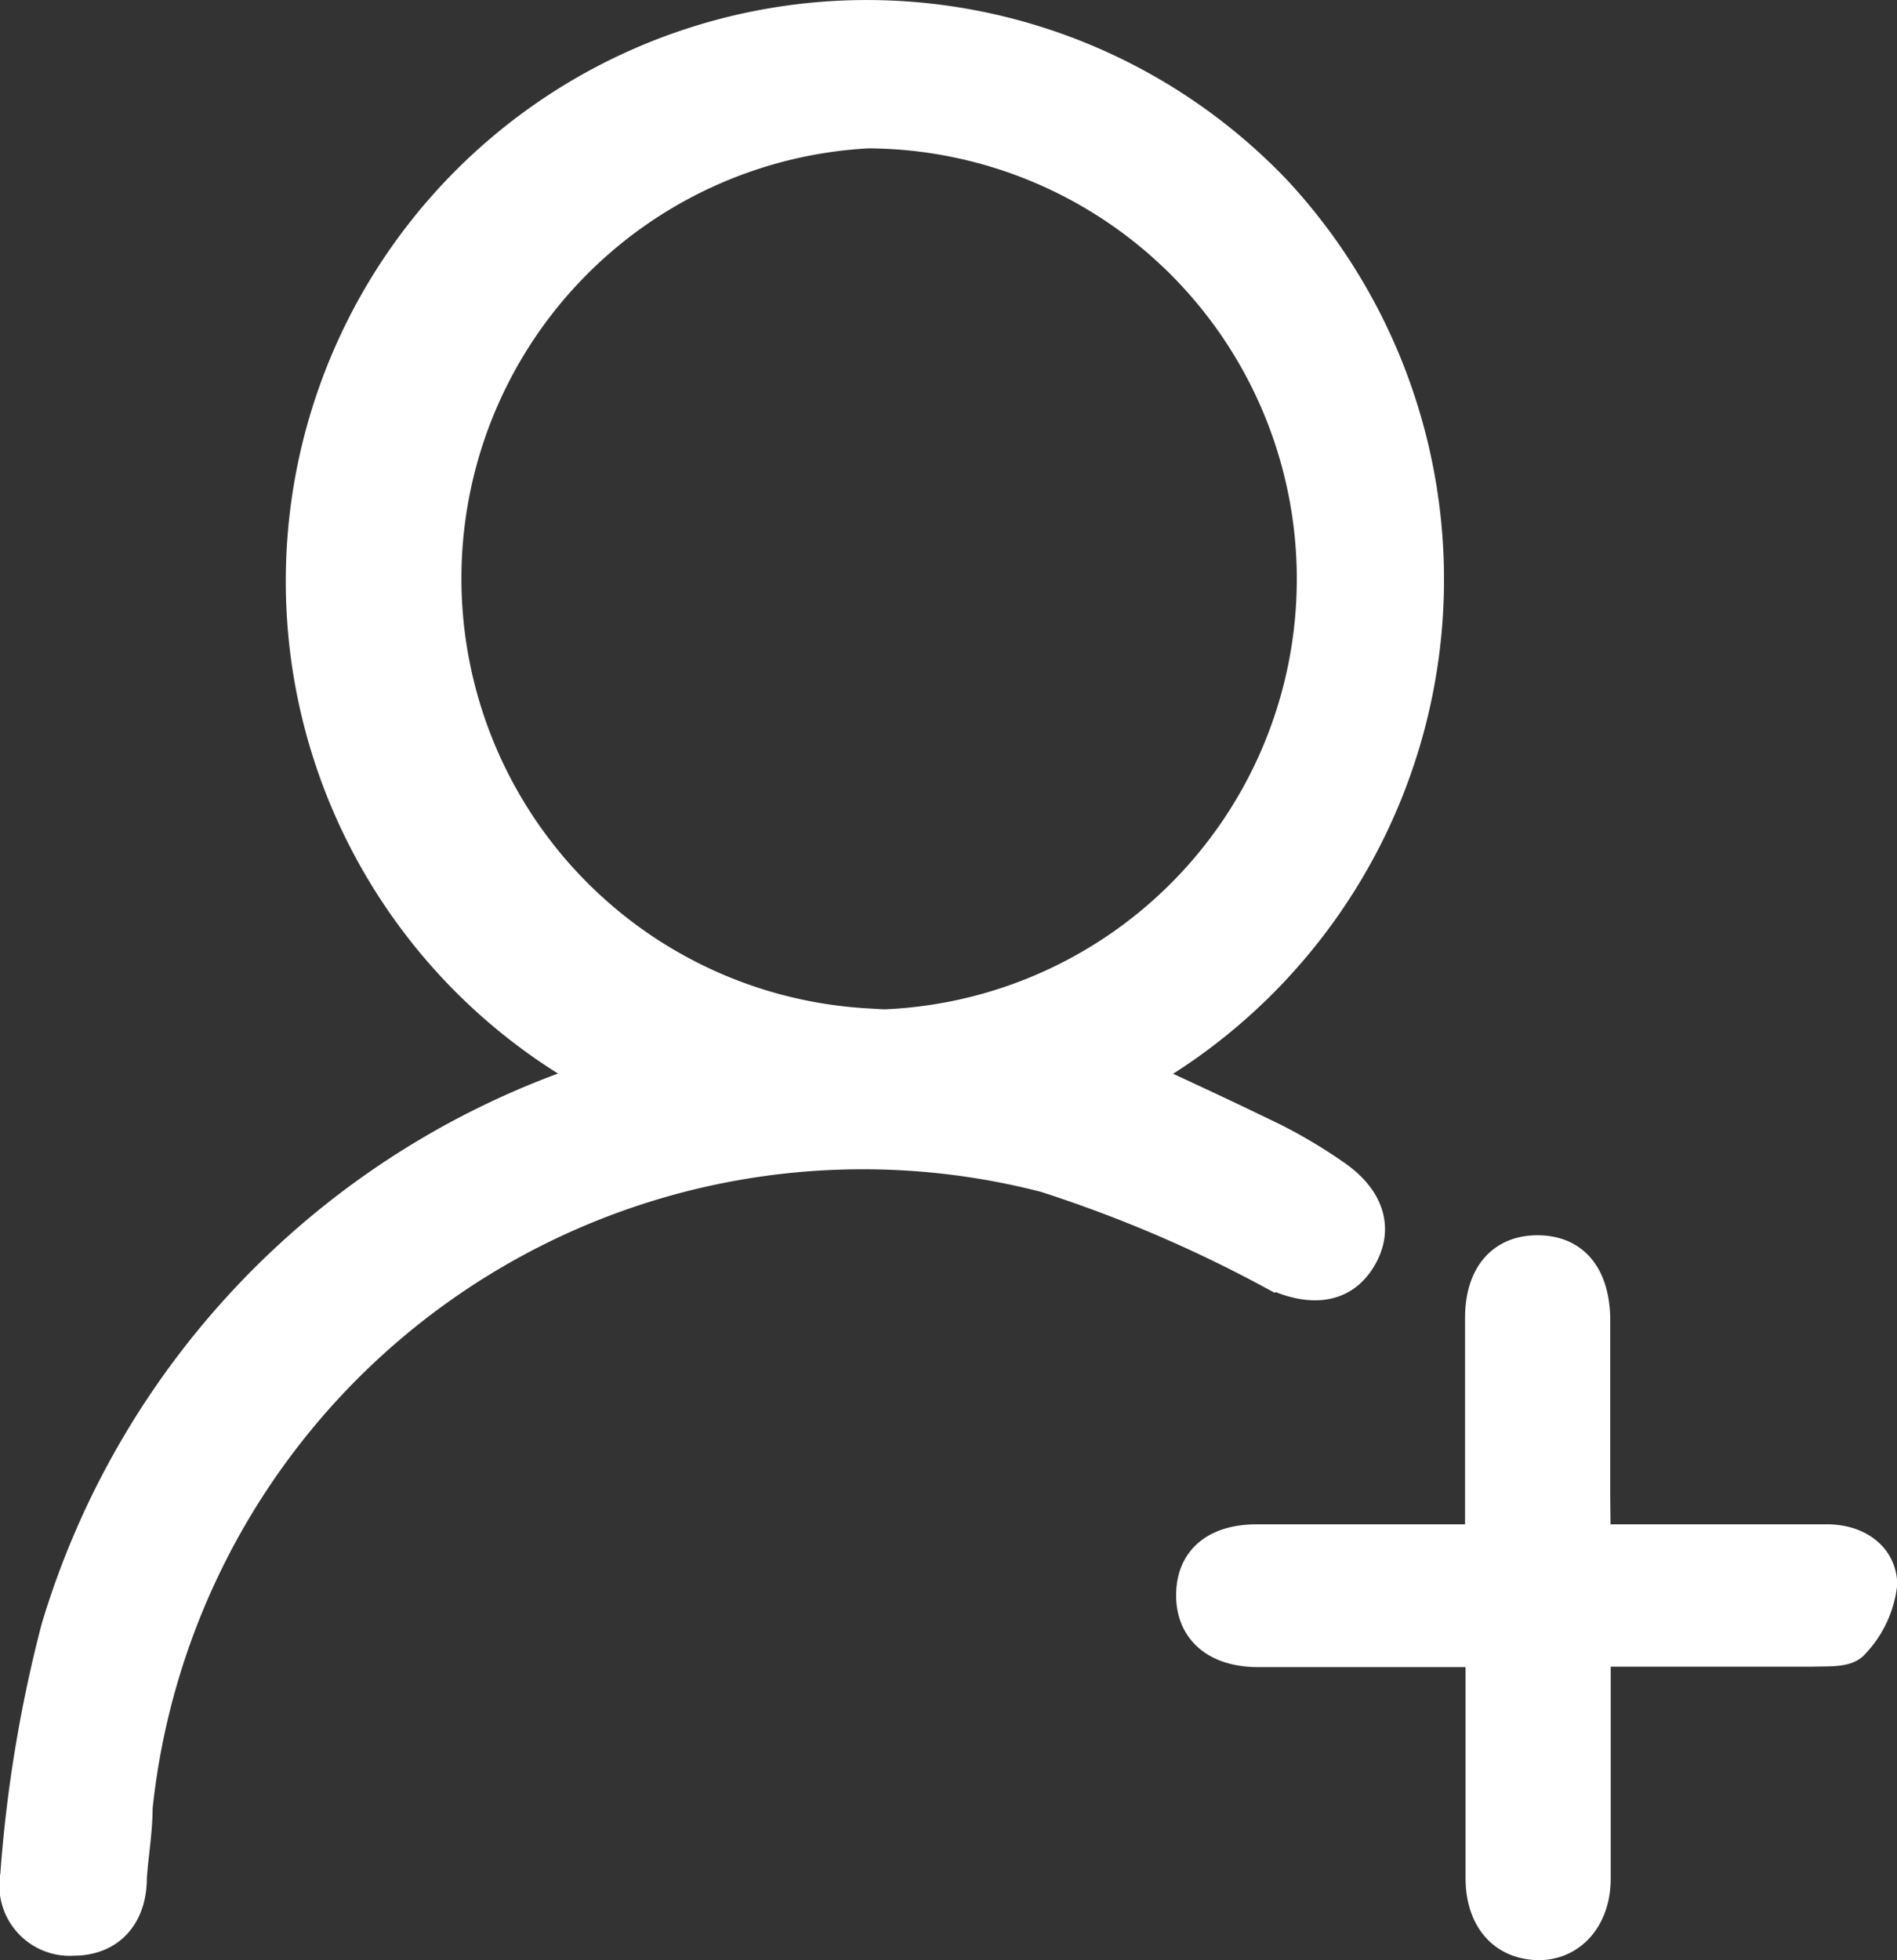 <svg xmlns="http://www.w3.org/2000/svg" viewBox="0 0 39.46 40.76"><rect x="0" y="0" width="39.46" height="40.76" fill="#333333" stroke="none"/><defs><style>.cls-1{fill:#fff;stroke:#fff;stroke-miterlimit:10;stroke-width:0.75px;}</style></defs><g id="Layer_2" data-name="Layer 2"><g id="Layer_1-2" data-name="Layer 1"><path class="cls-1" d="M12.43,22.37A11.71,11.71,0,1,1,26.5,4a11.82,11.82,0,0,1-2.9,18.37c1,.46,1.95.9,2.91,1.37a10.37,10.37,0,0,1,1.19.71c.72.48.92,1.09.56,1.69s-1,.67-1.81.28a27.79,27.79,0,0,0-4.7-2A15.23,15.23,0,0,0,2.8,37.58c0,.49-.09,1-.12,1.46,0,.8-.46,1.25-1.15,1.25A1.09,1.09,0,0,1,.38,39a28.43,28.43,0,0,1,.85-5.14,17.21,17.21,0,0,1,10.6-11.22l.56-.24S12.42,22.39,12.43,22.37Zm5.56-1a9.33,9.33,0,0,0,.06-18.66A9.33,9.33,0,0,0,18,21.34Z"/><path class="cls-1" d="M33.13,32.07H38c.6,0,1.07.32,1.09.86a2.09,2.09,0,0,1-.57,1.21c-.13.16-.52.13-.8.14H33.13v1.24c0,1.18,0,2.36,0,3.54,0,.83-.52,1.36-1.19,1.32s-1.08-.54-1.08-1.34c0-1.55,0-3.11,0-4.75H26.18c-.87,0-1.35-.44-1.34-1.14s.49-1.08,1.31-1.08h4.7V28.25c0-.28,0-.56,0-.84,0-.86.42-1.35,1.13-1.35s1.12.47,1.14,1.35c0,1.23,0,2.46,0,3.69Z"/></g></g></svg>